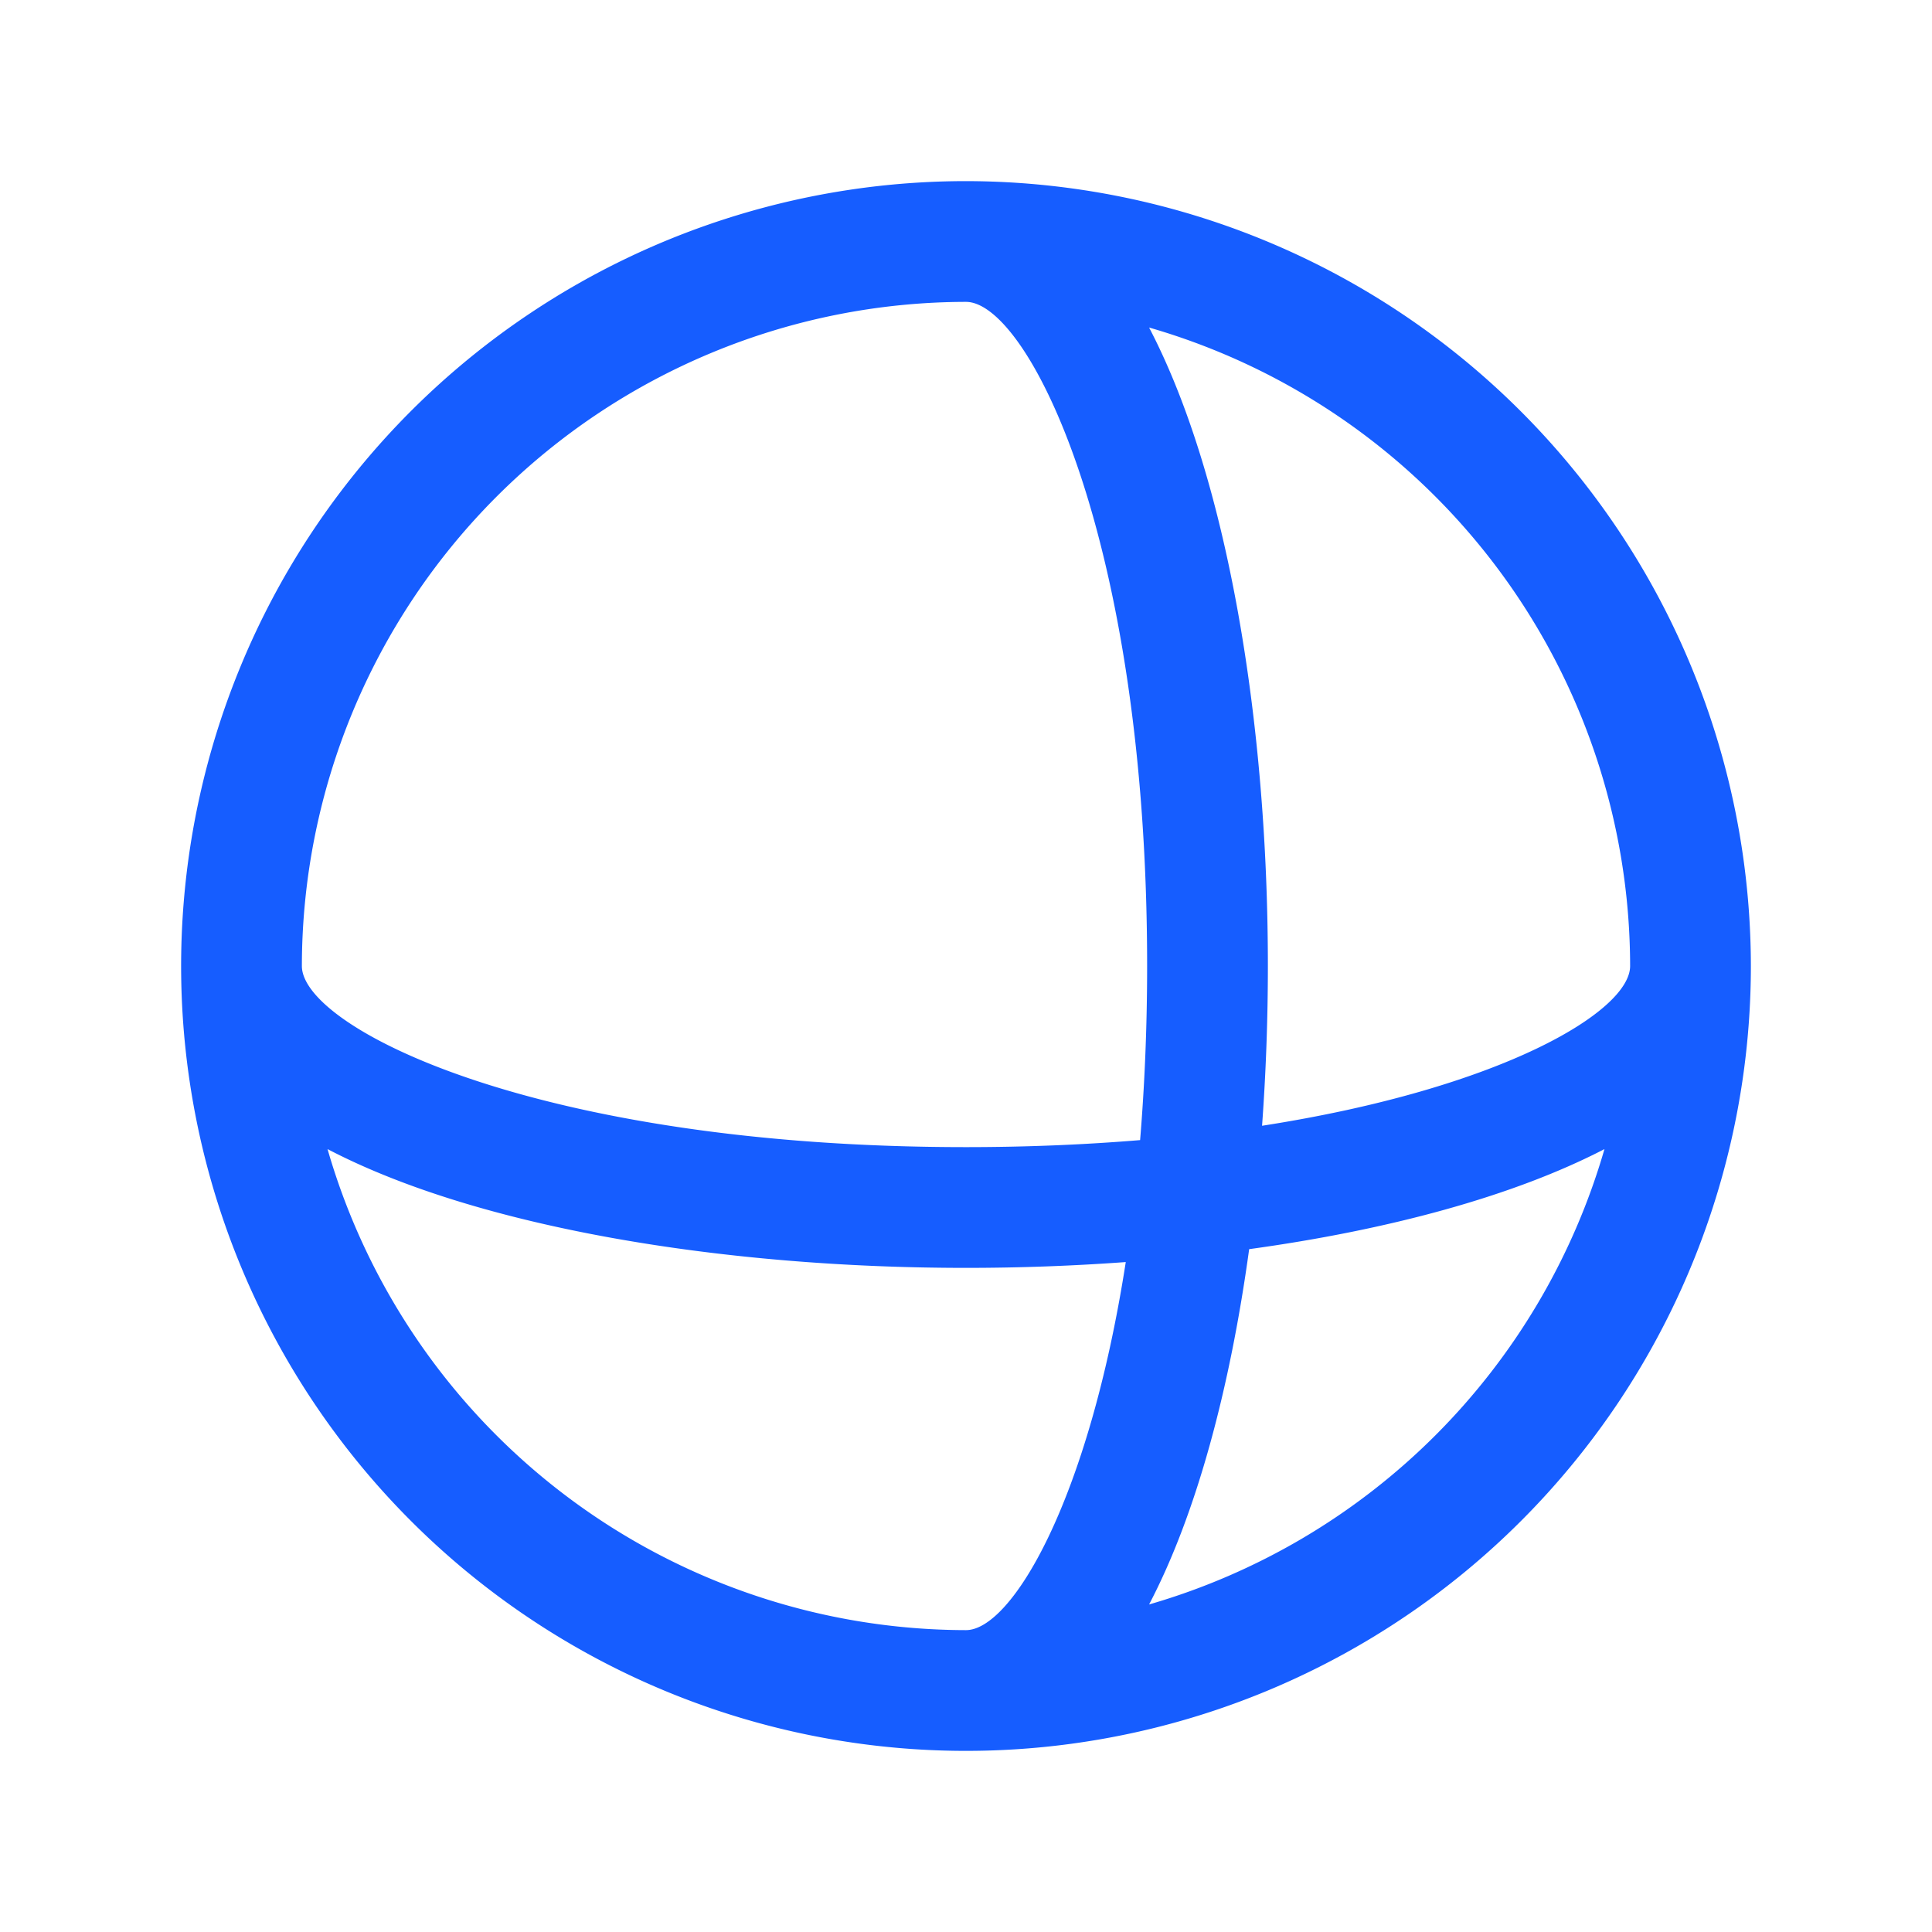 <svg xmlns="http://www.w3.org/2000/svg" width="40" height="40" fill="#165dff" viewBox="0 0 256 256"><path d="M128,24A104,104,0,1,0,232,128,104.11,104.11,0,0,0,128,24Zm88,104c0,6-17,16.23-48.77,21.17.51-7,.77-14.08.77-21.17,0-32.24-5.35-64.72-15.74-84.6A88.17,88.17,0,0,1,216,128ZM128,40c8.15,0,24,31.06,24,88,0,8.24-.34,15.92-.93,23.07-7.15.59-14.83.93-23.07.93-56.94,0-88-15.85-88-24A88.1,88.1,0,0,1,128,40ZM43.4,152.26C63.28,162.65,95.76,168,128,168c7.09,0,14.19-.26,21.17-.77C144.23,199,134,216,128,216A88.17,88.17,0,0,1,43.4,152.26ZM152.26,212.6c6.29-12,10.73-28.67,13.26-47.08,18.41-2.53,35-7,47.08-13.26A88.4,88.4,0,0,1,152.26,212.6Z"></path></svg>